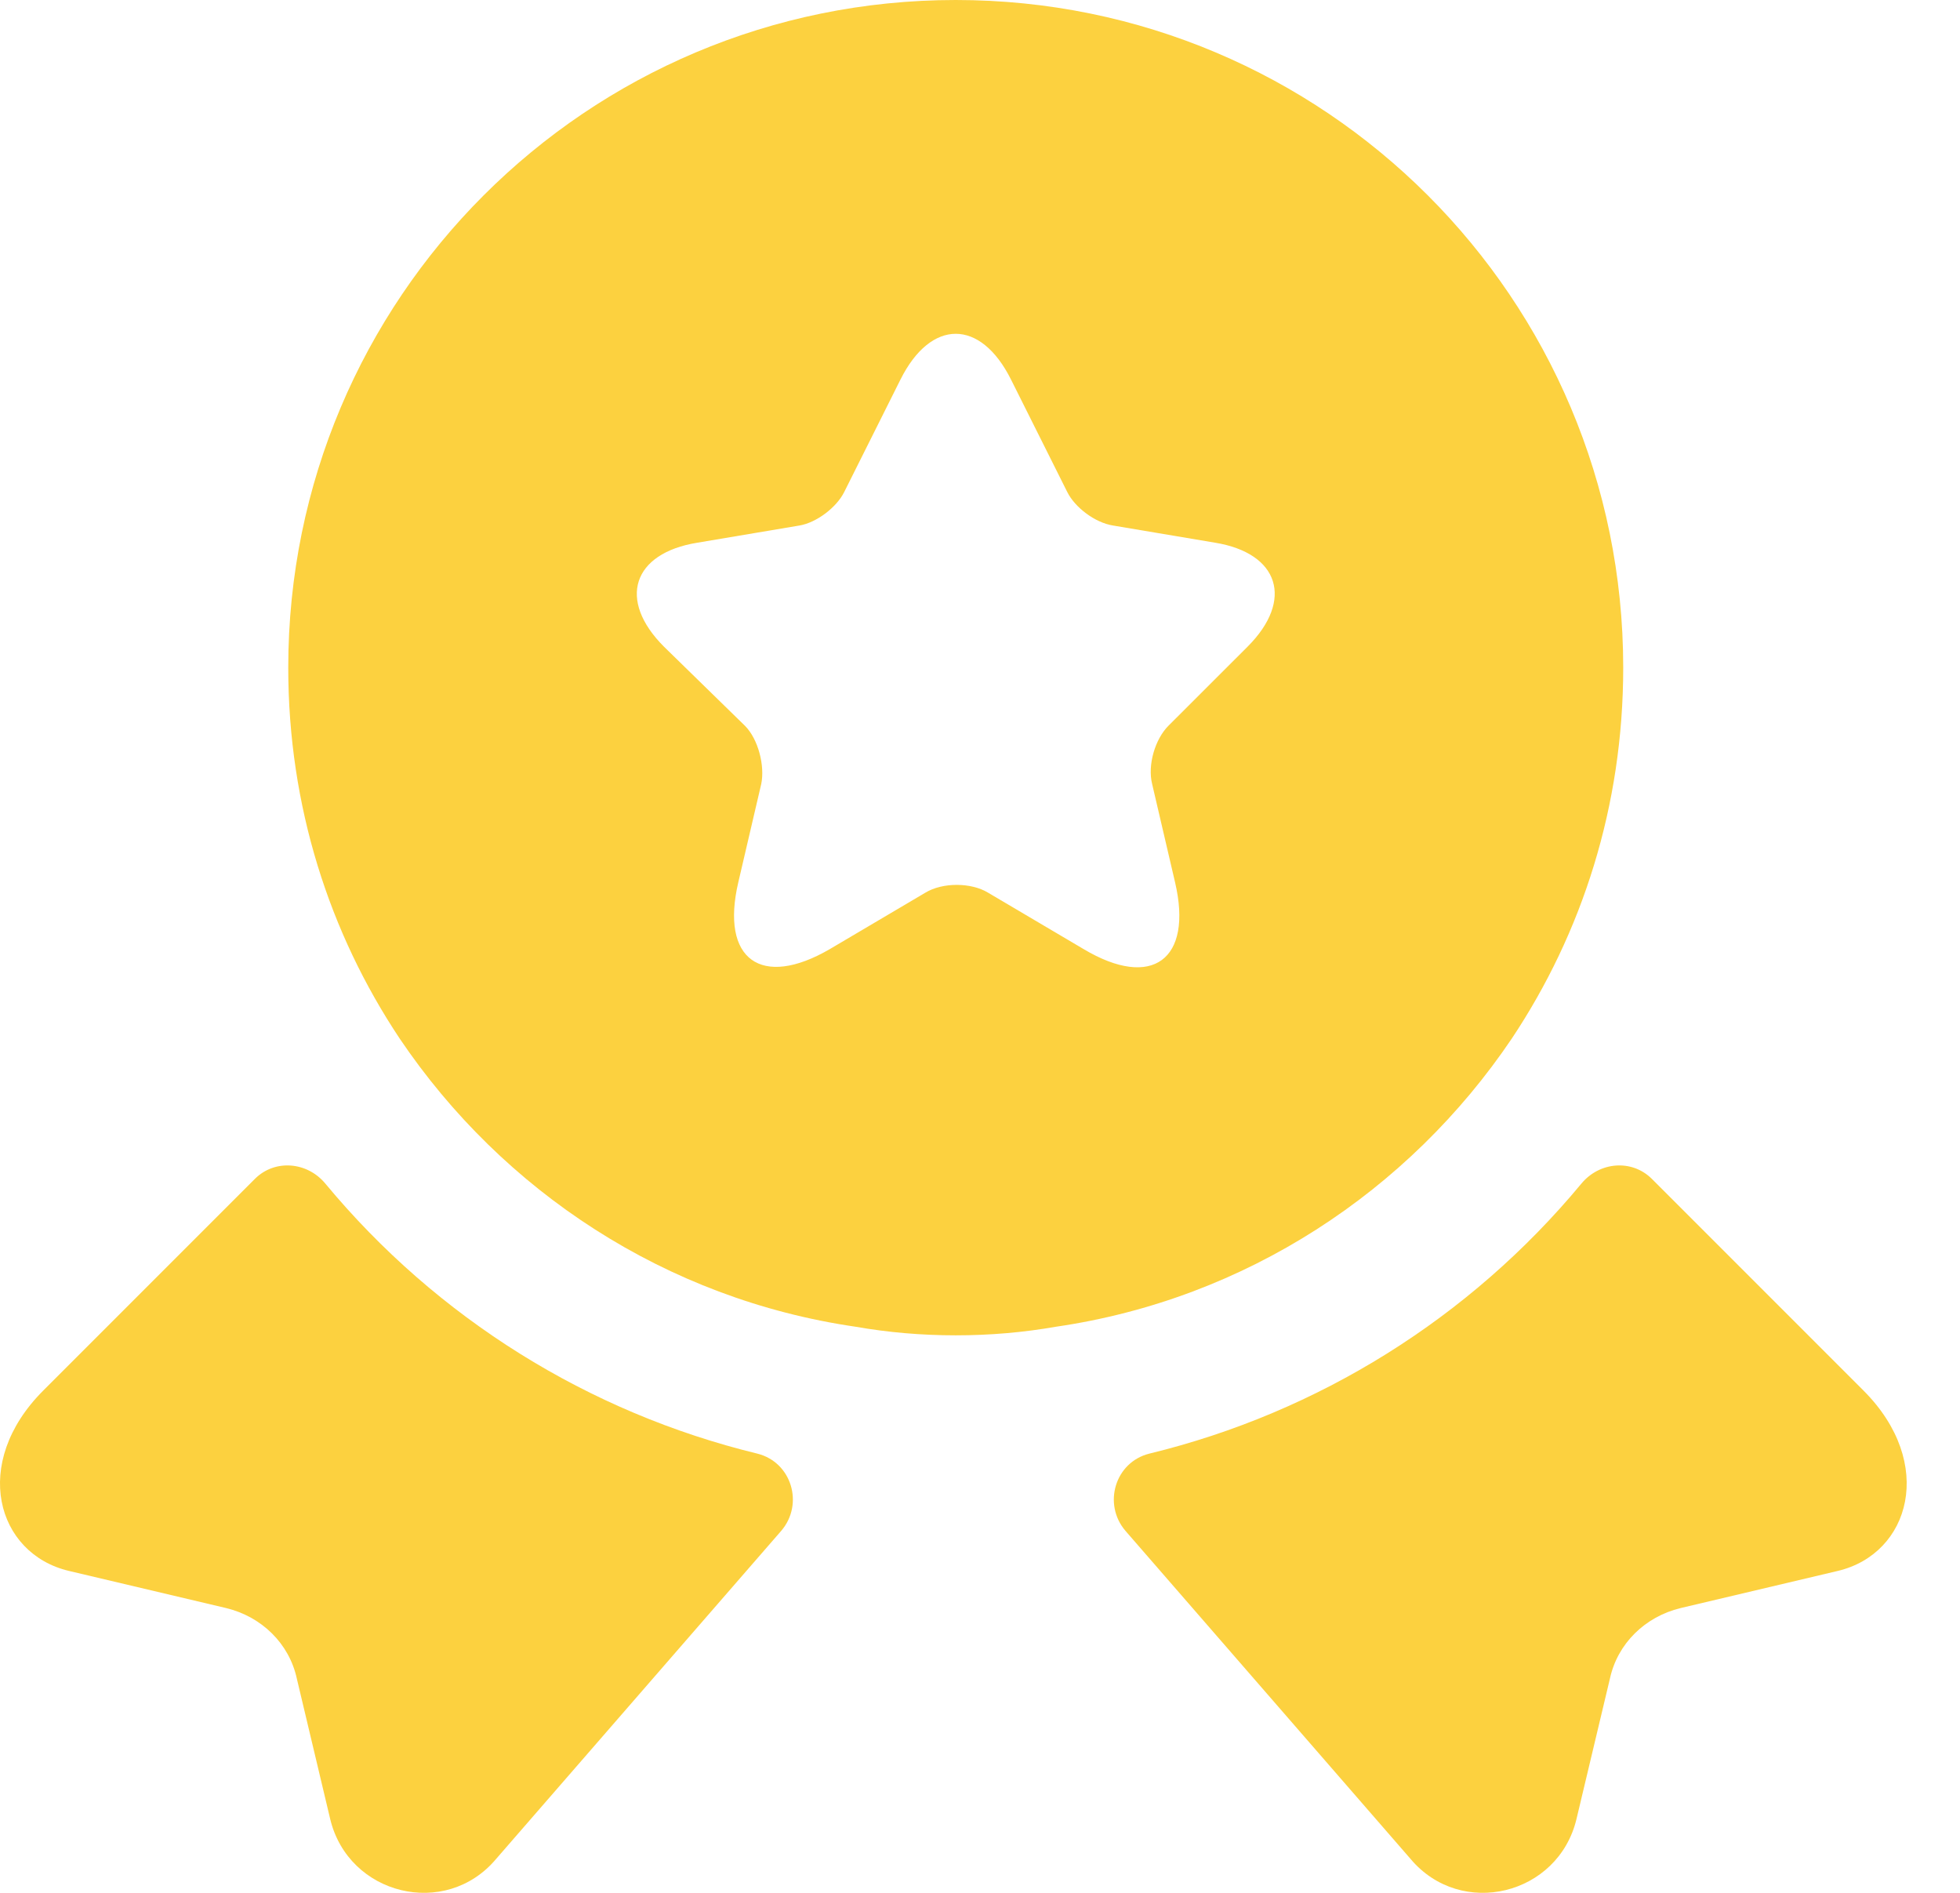 <?xml version="1.0" encoding="UTF-8"?> <svg xmlns="http://www.w3.org/2000/svg" width="29" height="28" viewBox="0 0 29 28" fill="none"><path d="M27.192 23.238L24.864 23.788C24.342 23.915 23.933 24.31 23.82 24.832L23.326 26.906C23.058 28.035 21.619 28.388 20.871 27.499L16.652 22.645C16.314 22.25 16.497 21.63 17.005 21.503C19.503 20.896 21.746 19.499 23.397 17.51C23.665 17.185 24.144 17.143 24.441 17.439L27.573 20.571C28.645 21.644 28.264 22.984 27.192 23.238Z" fill="#FCD13F"></path><path d="M1.02 23.238L3.348 23.788C3.87 23.915 4.279 24.31 4.392 24.832L4.885 26.906C5.154 28.035 6.593 28.388 7.34 27.499L11.559 22.645C11.898 22.25 11.714 21.63 11.206 21.503C8.709 20.896 6.466 19.499 4.815 17.51C4.547 17.185 4.067 17.143 3.771 17.439L0.639 20.571C-0.434 21.644 -0.053 22.984 1.02 23.238Z" fill="#FCD13F"></path><path d="M14.141 0C8.681 0 4.265 4.416 4.265 9.876C4.265 11.922 4.871 13.799 5.915 15.365C7.439 17.622 9.852 19.217 12.66 19.626C13.139 19.71 13.633 19.753 14.141 19.753C14.649 19.753 15.143 19.71 15.623 19.626C18.43 19.217 20.843 17.622 22.367 15.365C23.411 13.799 24.017 11.922 24.017 9.876C24.017 4.416 19.601 0 14.141 0ZM18.459 9.566L17.287 10.737C17.09 10.935 16.977 11.316 17.047 11.598L17.386 13.051C17.654 14.194 17.047 14.645 16.032 14.039L14.621 13.206C14.367 13.051 13.944 13.051 13.69 13.206L12.279 14.039C11.263 14.631 10.656 14.194 10.924 13.051L11.263 11.598C11.319 11.33 11.22 10.935 11.023 10.737L9.824 9.566C9.132 8.875 9.358 8.183 10.318 8.028L11.827 7.774C12.081 7.732 12.377 7.506 12.49 7.28L13.323 5.615C13.774 4.712 14.508 4.712 14.959 5.615L15.792 7.28C15.905 7.506 16.201 7.732 16.469 7.774L17.979 8.028C18.924 8.183 19.15 8.875 18.459 9.566Z" fill="#FCD13F"></path></svg> 